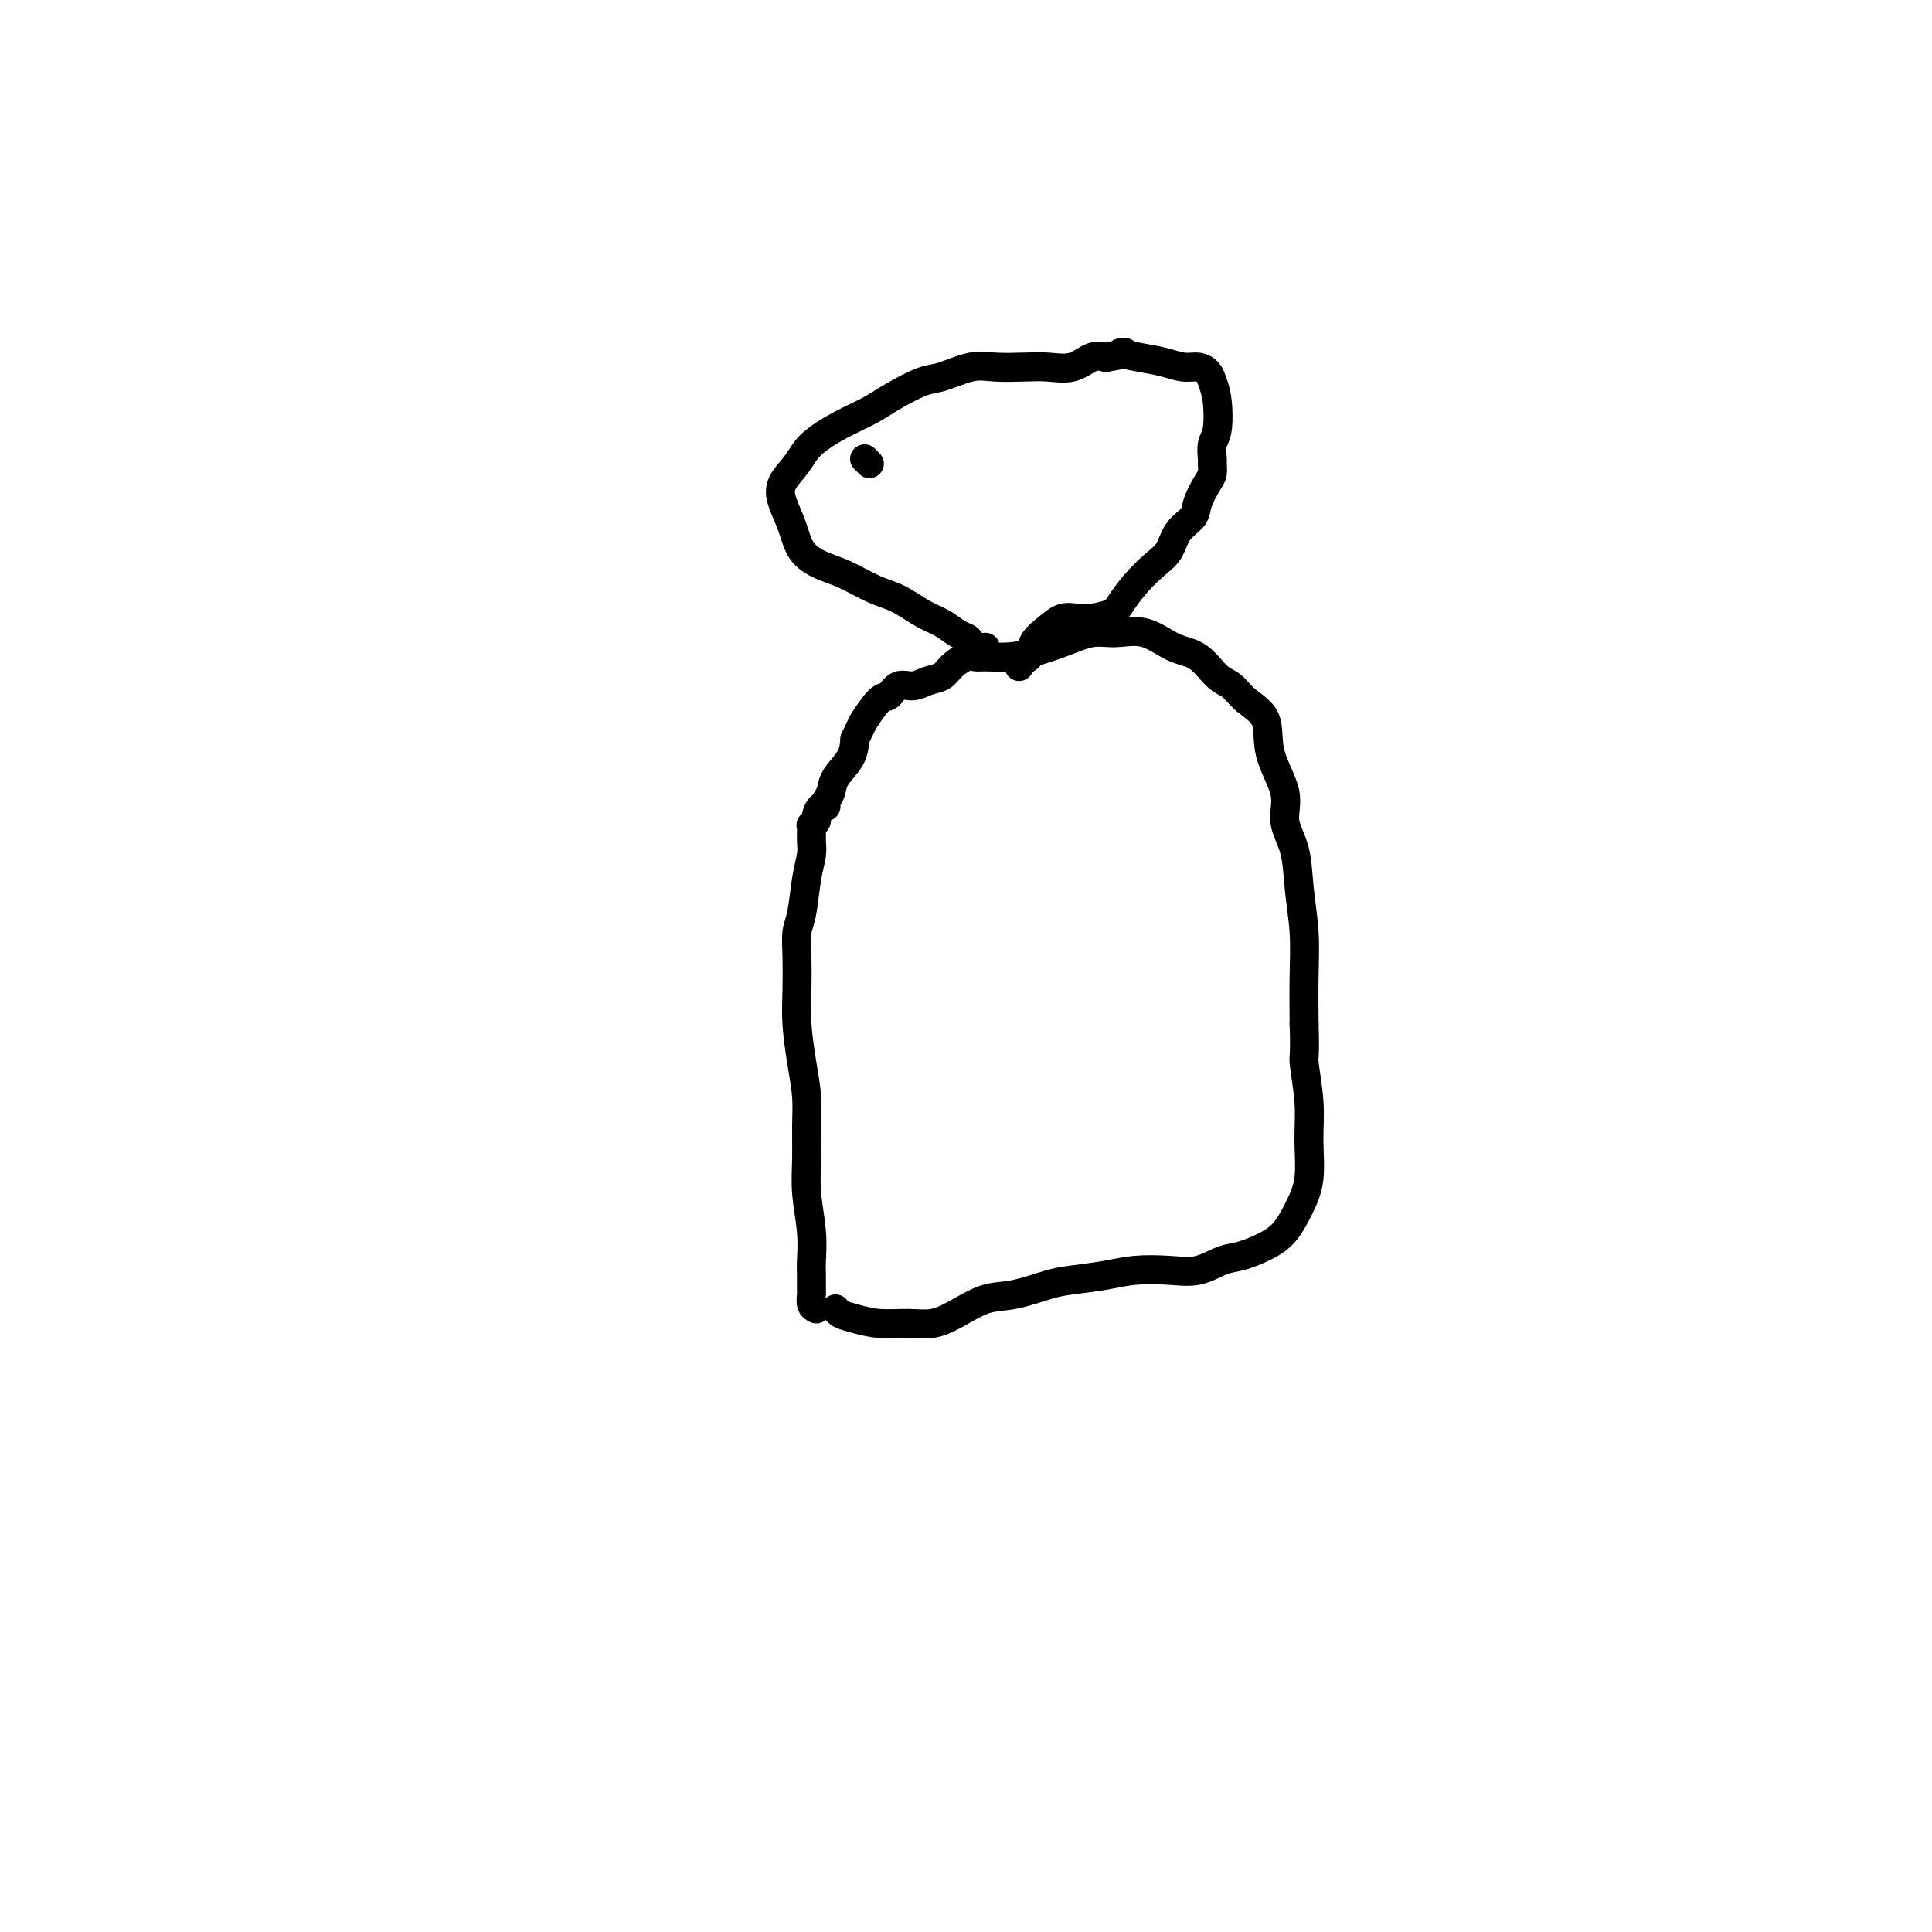 <svg viewBox='0 0 400 400' version='1.1' xmlns='http://www.w3.org/2000/svg' xmlns:xlink='http://www.w3.org/1999/xlink'><g fill='none' stroke='#000000' stroke-width='6' stroke-linecap='round' stroke-linejoin='round'><path d='M169,271c-0.423,-0.206 -0.846,-0.412 -1,-1c-0.154,-0.588 -0.040,-1.557 0,-2c0.040,-0.443 0.007,-0.360 0,-1c-0.007,-0.640 0.012,-2.002 0,-3c-0.012,-0.998 -0.056,-1.630 0,-3c0.056,-1.370 0.212,-3.477 0,-6c-0.212,-2.523 -0.792,-5.463 -1,-8c-0.208,-2.537 -0.046,-4.673 0,-7c0.046,-2.327 -0.026,-4.847 0,-7c0.026,-2.153 0.151,-3.940 0,-6c-0.151,-2.060 -0.577,-4.393 -1,-7c-0.423,-2.607 -0.842,-5.489 -1,-8c-0.158,-2.511 -0.054,-4.653 0,-7c0.054,-2.347 0.057,-4.901 0,-7c-0.057,-2.099 -0.173,-3.744 0,-5c0.173,-1.256 0.635,-2.124 1,-4c0.365,-1.876 0.633,-4.761 1,-7c0.367,-2.239 0.834,-3.833 1,-5c0.166,-1.167 0.030,-1.908 0,-3c-0.030,-1.092 0.047,-2.535 0,-3c-0.047,-0.465 -0.219,0.048 0,0c0.219,-0.048 0.828,-0.656 1,-1c0.172,-0.344 -0.094,-0.423 0,-1c0.094,-0.577 0.548,-1.651 1,-2c0.452,-0.349 0.902,0.028 1,0c0.098,-0.028 -0.156,-0.461 0,-1c0.156,-0.539 0.722,-1.186 1,-2c0.278,-0.814 0.267,-1.796 1,-3c0.733,-1.204 2.209,-2.630 3,-4c0.791,-1.370 0.895,-2.685 1,-4'/><path d='M177,153c1.690,-3.455 1.414,-3.093 2,-4c0.586,-0.907 2.032,-3.083 3,-4c0.968,-0.917 1.457,-0.574 2,-1c0.543,-0.426 1.142,-1.622 2,-2c0.858,-0.378 1.977,0.063 3,0c1.023,-0.063 1.951,-0.630 3,-1c1.049,-0.370 2.218,-0.544 3,-1c0.782,-0.456 1.177,-1.193 2,-2c0.823,-0.807 2.073,-1.683 3,-2c0.927,-0.317 1.530,-0.076 2,0c0.470,0.076 0.806,-0.012 2,0c1.194,0.012 3.244,0.123 5,0c1.756,-0.123 3.216,-0.481 5,-1c1.784,-0.519 3.890,-1.201 6,-2c2.110,-0.799 4.223,-1.717 6,-2c1.777,-0.283 3.217,0.067 5,0c1.783,-0.067 3.909,-0.552 6,0c2.091,0.552 4.147,2.143 6,3c1.853,0.857 3.502,0.982 5,2c1.498,1.018 2.843,2.930 4,4c1.157,1.070 2.126,1.299 3,2c0.874,0.701 1.654,1.873 3,3c1.346,1.127 3.257,2.210 4,4c0.743,1.790 0.317,4.289 1,7c0.683,2.711 2.474,5.636 3,8c0.526,2.364 -0.213,4.169 0,6c0.213,1.831 1.377,3.690 2,6c0.623,2.310 0.703,5.073 1,8c0.297,2.927 0.811,6.019 1,9c0.189,2.981 0.054,5.852 0,9c-0.054,3.148 -0.027,6.574 0,10'/><path d='M270,212c0.247,6.997 -0.135,6.488 0,8c0.135,1.512 0.788,5.045 1,8c0.212,2.955 -0.017,5.333 0,8c0.017,2.667 0.280,5.622 0,8c-0.280,2.378 -1.102,4.180 -2,6c-0.898,1.820 -1.873,3.658 -3,5c-1.127,1.342 -2.406,2.188 -4,3c-1.594,0.812 -3.503,1.590 -5,2c-1.497,0.410 -2.582,0.453 -4,1c-1.418,0.547 -3.170,1.600 -5,2c-1.830,0.400 -3.740,0.148 -6,0c-2.260,-0.148 -4.872,-0.190 -7,0c-2.128,0.190 -3.771,0.612 -6,1c-2.229,0.388 -5.043,0.740 -7,1c-1.957,0.260 -3.058,0.427 -5,1c-1.942,0.573 -4.727,1.551 -7,2c-2.273,0.449 -4.035,0.370 -6,1c-1.965,0.630 -4.132,1.970 -6,3c-1.868,1.030 -3.435,1.751 -5,2c-1.565,0.249 -3.127,0.024 -5,0c-1.873,-0.024 -4.057,0.151 -6,0c-1.943,-0.151 -3.644,-0.628 -5,-1c-1.356,-0.372 -2.365,-0.639 -3,-1c-0.635,-0.361 -0.896,-0.818 -1,-1c-0.104,-0.182 -0.052,-0.091 0,0'/><path d='M204,134c0.090,0.437 0.179,0.874 0,1c-0.179,0.126 -0.628,-0.059 -1,0c-0.372,0.059 -0.668,0.364 -1,0c-0.332,-0.364 -0.699,-1.395 -1,-2c-0.301,-0.605 -0.537,-0.785 -1,-1c-0.463,-0.215 -1.153,-0.465 -2,-1c-0.847,-0.535 -1.849,-1.354 -3,-2c-1.151,-0.646 -2.449,-1.117 -4,-2c-1.551,-0.883 -3.354,-2.177 -5,-3c-1.646,-0.823 -3.137,-1.174 -5,-2c-1.863,-0.826 -4.100,-2.128 -6,-3c-1.900,-0.872 -3.464,-1.314 -5,-2c-1.536,-0.686 -3.043,-1.618 -4,-3c-0.957,-1.382 -1.364,-3.215 -2,-5c-0.636,-1.785 -1.502,-3.520 -2,-5c-0.498,-1.480 -0.630,-2.703 0,-4c0.630,-1.297 2.021,-2.668 3,-4c0.979,-1.332 1.546,-2.627 3,-4c1.454,-1.373 3.793,-2.825 6,-4c2.207,-1.175 4.281,-2.074 6,-3c1.719,-0.926 3.084,-1.880 5,-3c1.916,-1.120 4.385,-2.405 6,-3c1.615,-0.595 2.377,-0.500 4,-1c1.623,-0.500 4.107,-1.596 6,-2c1.893,-0.404 3.196,-0.116 5,0c1.804,0.116 4.111,0.059 6,0c1.889,-0.059 3.362,-0.119 5,0c1.638,0.119 3.441,0.417 5,0c1.559,-0.417 2.874,-1.548 4,-2c1.126,-0.452 2.063,-0.226 3,0'/><path d='M229,74c6.382,-1.049 3.338,-1.171 3,-1c-0.338,0.171 2.032,0.637 4,1c1.968,0.363 3.535,0.624 5,1c1.465,0.376 2.827,0.867 4,1c1.173,0.133 2.158,-0.091 3,0c0.842,0.091 1.542,0.498 2,1c0.458,0.502 0.673,1.098 1,2c0.327,0.902 0.767,2.111 1,4c0.233,1.889 0.259,4.460 0,6c-0.259,1.540 -0.803,2.049 -1,3c-0.197,0.951 -0.046,2.344 0,3c0.046,0.656 -0.013,0.573 0,1c0.013,0.427 0.099,1.362 0,2c-0.099,0.638 -0.382,0.979 -1,2c-0.618,1.021 -1.571,2.723 -2,4c-0.429,1.277 -0.334,2.129 -1,3c-0.666,0.871 -2.094,1.760 -3,3c-0.906,1.240 -1.291,2.833 -2,4c-0.709,1.167 -1.744,1.910 -3,3c-1.256,1.090 -2.734,2.527 -4,4c-1.266,1.473 -2.320,2.982 -3,4c-0.680,1.018 -0.986,1.546 -2,2c-1.014,0.454 -2.738,0.834 -4,1c-1.262,0.166 -2.063,0.118 -3,0c-0.937,-0.118 -2.010,-0.306 -3,0c-0.990,0.306 -1.897,1.105 -3,2c-1.103,0.895 -2.400,1.886 -3,3c-0.600,1.114 -0.501,2.350 -1,3c-0.499,0.650 -1.596,0.713 -2,1c-0.404,0.287 -0.115,0.796 0,1c0.115,0.204 0.058,0.102 0,0'/><path d='M179,95c0.417,0.417 0.833,0.833 1,1c0.167,0.167 0.083,0.083 0,0'/></g>
</svg>